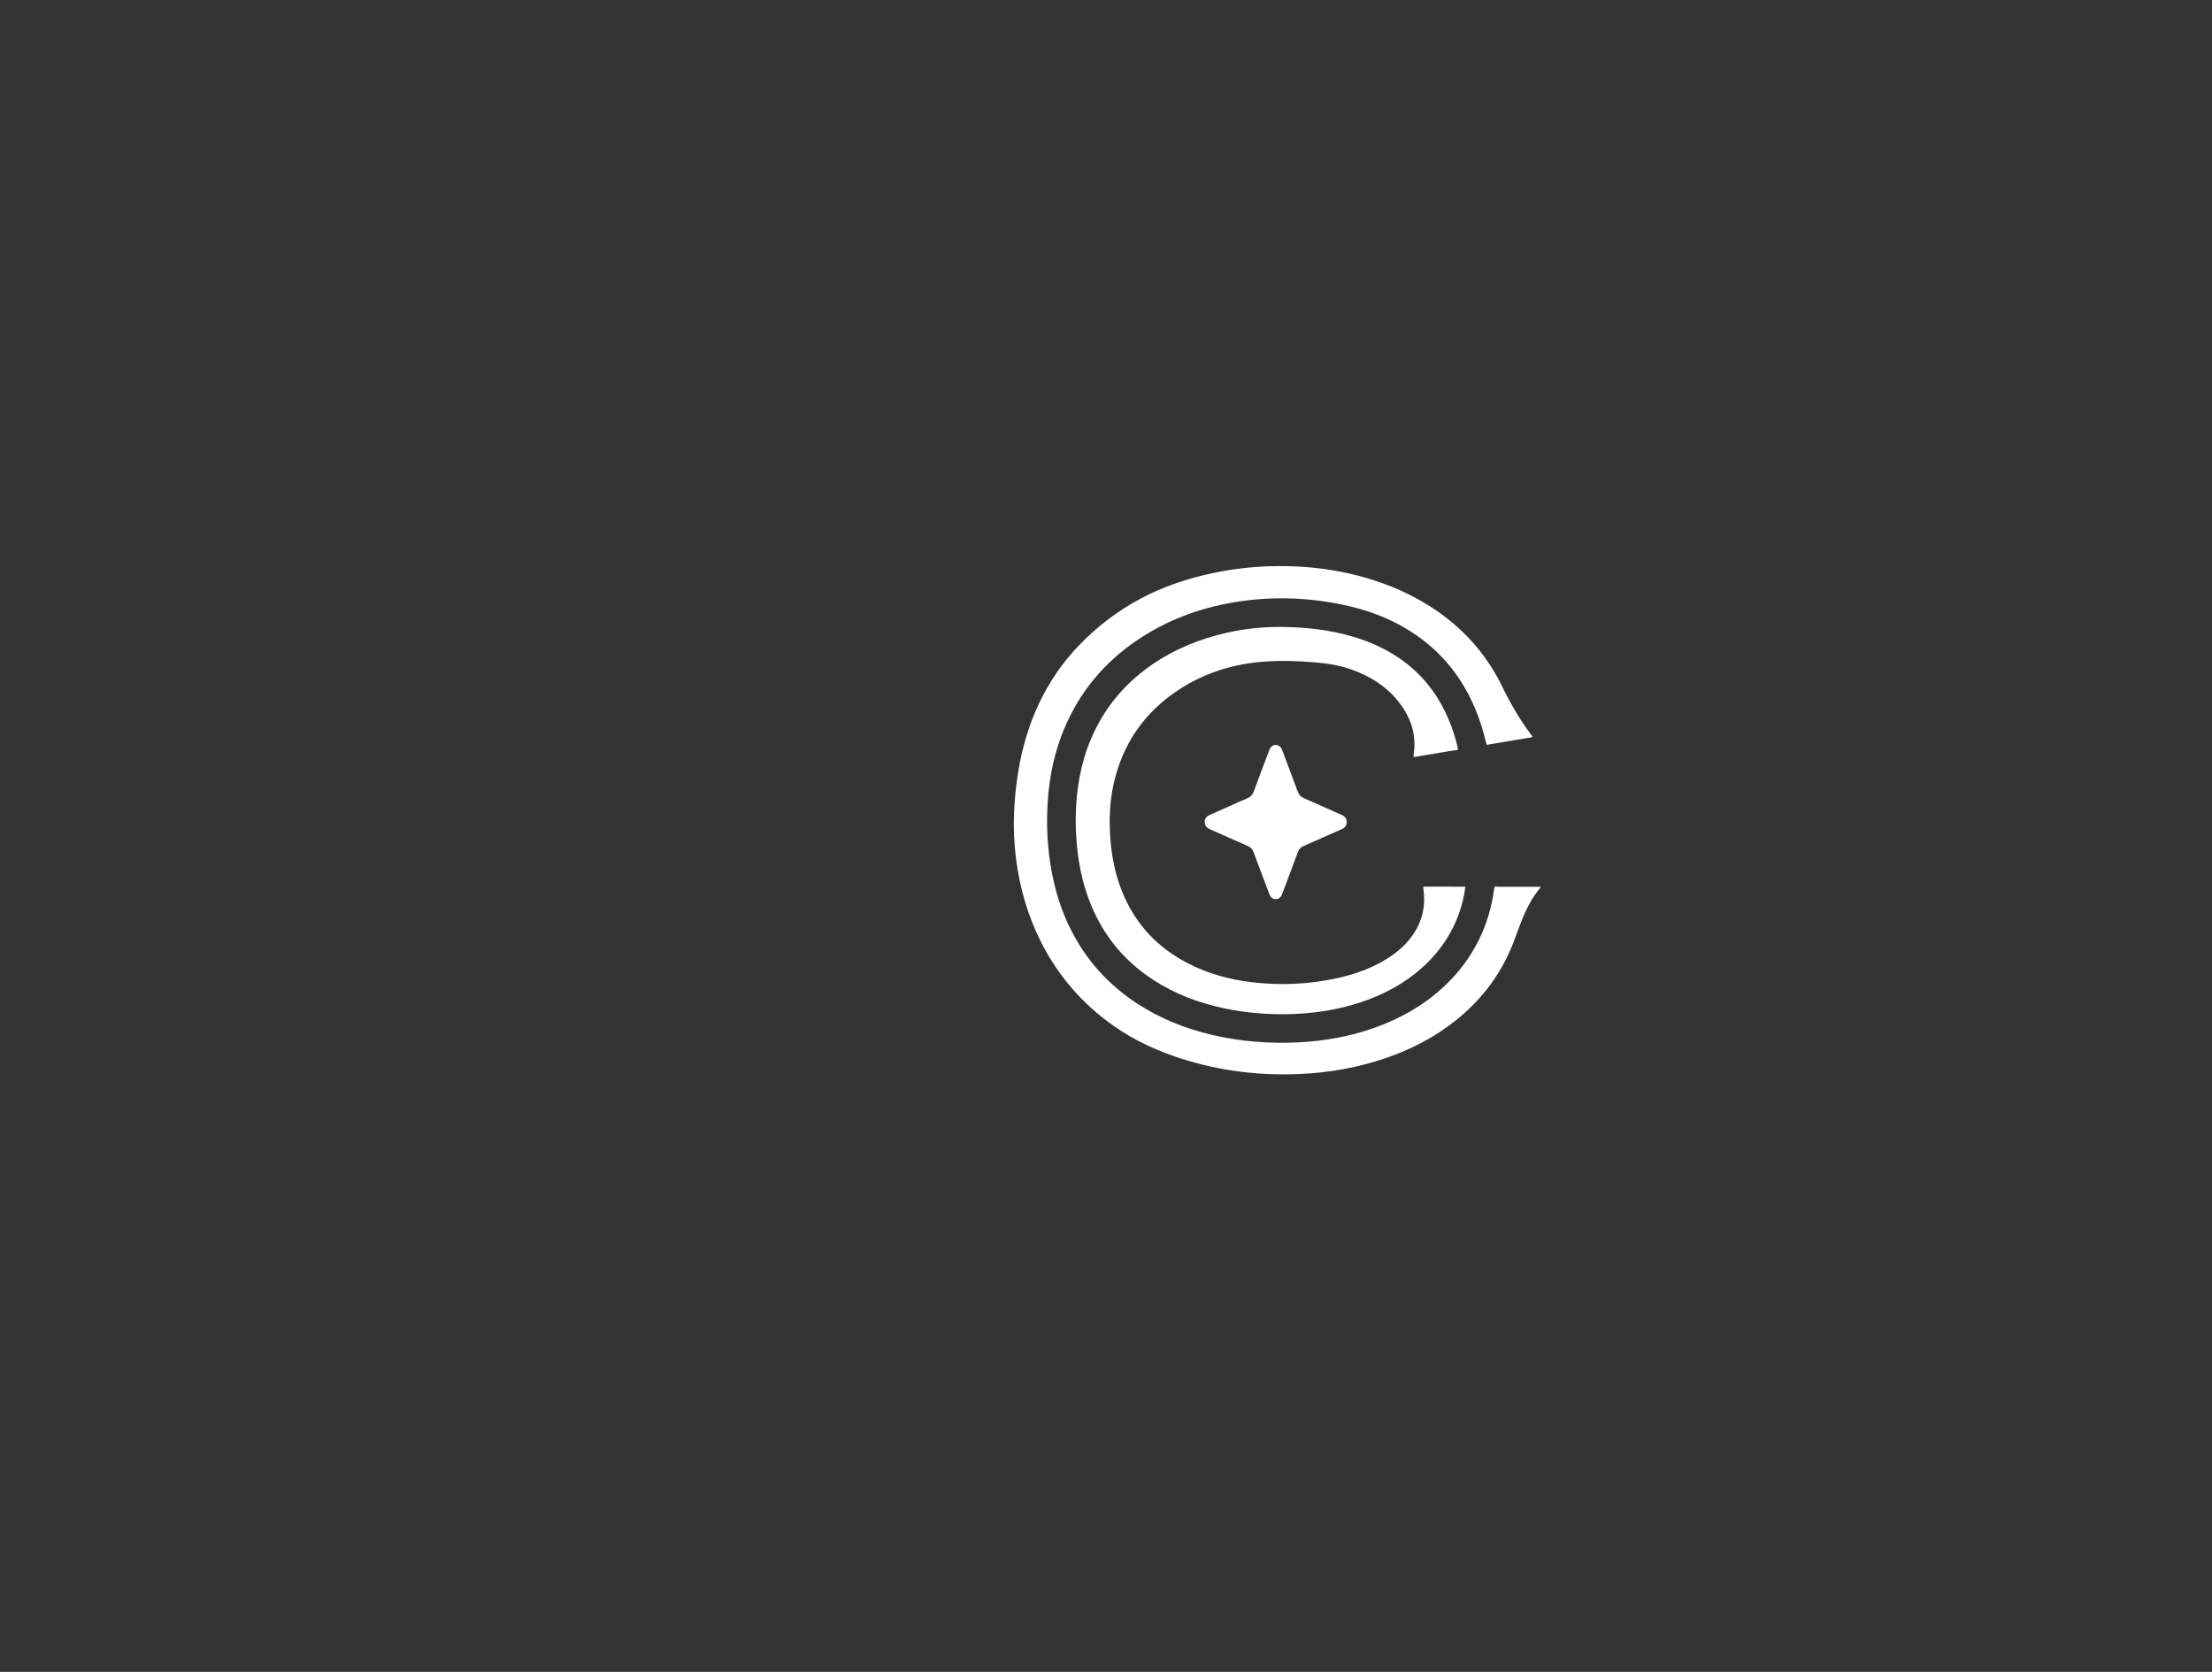 <svg width="168" height="127" viewBox="0 0 168 127" fill="none" xmlns="http://www.w3.org/2000/svg">
<rect x="0" y="0" width="168" height="127" fill="#333333" stroke="none"/>
<path d="M113.527 67.346C113.606 67.35 113.686 67.359 113.765 67.359C114.767 67.36 115.768 67.359 116.768 67.359H117.003C116.99 67.403 116.99 67.432 116.977 67.448C116.37 68.163 115.954 68.989 115.602 69.847C115.368 70.42 115.173 71.008 114.949 71.585C113.941 74.184 112.278 76.278 110.03 77.921C108.554 78.999 106.933 79.8 105.204 80.389C103.098 81.107 100.929 81.486 98.709 81.584C95.689 81.717 92.728 81.361 89.839 80.454C87.963 79.865 86.19 79.06 84.577 77.925C82.213 76.261 80.376 74.146 79.071 71.57C78.044 69.54 77.433 67.389 77.155 65.136C76.882 62.926 76.984 60.728 77.349 58.537C77.642 56.775 78.141 55.075 78.903 53.455C79.671 51.821 80.679 50.348 81.93 49.043C83.31 47.602 84.879 46.404 86.641 45.465C88.377 44.54 90.231 43.929 92.154 43.525C93.62 43.216 95.103 43.046 96.602 43.008C99.184 42.943 101.717 43.255 104.185 44.028C106.293 44.688 108.241 45.659 109.978 47.032C111.76 48.442 113.137 50.174 114.124 52.215C114.729 53.465 115.431 54.656 116.259 55.773C116.302 55.831 116.343 55.891 116.387 55.952C116.323 56.033 116.236 56.02 116.162 56.033C115.176 56.201 114.188 56.366 113.201 56.532C113.109 56.548 113.018 56.568 112.927 56.585C112.901 56.511 112.869 56.438 112.851 56.361C112.641 55.465 112.363 54.592 112.001 53.745C111.055 51.532 109.627 49.701 107.65 48.309C106.115 47.228 104.413 46.507 102.592 46.074C99.662 45.378 96.704 45.251 93.73 45.749C91.076 46.193 88.604 47.118 86.369 48.629C83.839 50.341 81.966 52.594 80.801 55.42C79.931 57.529 79.562 59.735 79.529 62.004C79.511 63.277 79.596 64.543 79.802 65.801C80.089 67.554 80.605 69.232 81.429 70.811C82.595 73.044 84.243 74.84 86.35 76.22C88.111 77.373 90.036 78.14 92.081 78.617C94.246 79.122 96.442 79.291 98.66 79.176C100.577 79.077 102.451 78.748 104.267 78.115C106.531 77.326 108.548 76.14 110.214 74.397C111.104 73.465 111.83 72.417 112.387 71.255C112.949 70.08 113.304 68.845 113.471 67.555C113.48 67.484 113.508 67.416 113.527 67.347V67.346Z" fill="white" style="fill:white;fill-opacity:1;"/>
<path d="M111.289 67.357C111.224 67.96 111.088 68.547 110.9 69.123C110.245 71.129 109.037 72.742 107.378 74.031C106.197 74.948 104.88 75.613 103.467 76.094C101.774 76.671 100.029 76.955 98.244 77.025C96.448 77.095 94.67 76.958 92.913 76.58C90.996 76.169 89.191 75.483 87.546 74.406C85.212 72.877 83.589 70.79 82.644 68.174C82.192 66.922 81.928 65.628 81.799 64.305C81.726 63.555 81.69 62.805 81.701 62.053C81.732 59.998 82.063 58.001 82.874 56.099C83.847 53.815 85.369 51.977 87.4 50.553C89.15 49.327 91.091 48.535 93.17 48.065C94.595 47.742 96.04 47.598 97.501 47.623C99.297 47.654 101.068 47.858 102.796 48.374C104.3 48.823 105.694 49.492 106.923 50.477C108.332 51.608 109.346 53.031 110.04 54.689C110.32 55.36 110.538 56.05 110.708 56.756C110.725 56.824 110.713 56.898 110.714 56.969C110.484 57.001 110.253 57.028 110.023 57.065C109.213 57.199 108.404 57.337 107.595 57.473C107.524 57.484 107.452 57.491 107.362 57.502C107.362 57.434 107.356 57.383 107.363 57.333C107.607 55.785 107.137 54.439 106.172 53.246C105.235 52.089 104.011 51.34 102.62 50.849C101.733 50.536 100.809 50.391 99.876 50.314C98.604 50.21 97.33 50.161 96.057 50.254C93.725 50.423 91.545 51.082 89.578 52.36C86.929 54.08 85.259 56.488 84.575 59.568C84.286 60.865 84.236 62.178 84.317 63.499C84.392 64.74 84.602 65.956 85.005 67.136C85.918 69.813 87.63 71.811 90.137 73.131C91.685 73.947 93.345 74.404 95.076 74.61C97.269 74.871 99.447 74.772 101.603 74.293C102.981 73.987 104.293 73.51 105.483 72.735C106.234 72.246 106.89 71.656 107.383 70.901C108.048 69.882 108.28 68.766 108.111 67.564C108.103 67.505 108.096 67.447 108.087 67.379C108.125 67.368 108.156 67.352 108.186 67.352C109.22 67.352 110.255 67.354 111.289 67.356V67.357Z" fill="white" style="fill:white;fill-opacity:1;"/>
<path d="M102.283 62.447C102.271 62.7 102.153 62.874 101.92 62.976C101.413 63.197 100.908 63.424 100.402 63.649C99.939 63.855 99.478 64.067 99.011 64.264C98.792 64.356 98.658 64.5 98.575 64.723C98.198 65.747 97.809 66.767 97.425 67.788C97.397 67.863 97.372 67.94 97.337 68.011C97.245 68.191 97.102 68.299 96.893 68.3C96.684 68.302 96.539 68.198 96.448 68.016C96.418 67.956 96.396 67.893 96.373 67.831C95.986 66.803 95.595 65.778 95.215 64.747C95.129 64.512 94.99 64.359 94.756 64.258C93.796 63.841 92.842 63.409 91.884 62.987C91.678 62.897 91.54 62.761 91.504 62.536C91.461 62.261 91.586 62.036 91.86 61.913C92.377 61.68 92.896 61.451 93.414 61.221C93.847 61.029 94.276 60.827 94.714 60.649C94.975 60.542 95.131 60.374 95.228 60.108C95.601 59.083 95.992 58.064 96.378 57.043C96.406 56.968 96.434 56.892 96.474 56.824C96.667 56.505 97.104 56.502 97.303 56.818C97.345 56.885 97.373 56.962 97.401 57.036C97.786 58.057 98.177 59.076 98.55 60.102C98.649 60.375 98.812 60.54 99.078 60.654C100.027 61.063 100.968 61.492 101.914 61.909C102.154 62.015 102.278 62.19 102.283 62.447H102.283Z" fill="white" style="fill:white;fill-opacity:1;"/>
</svg>
